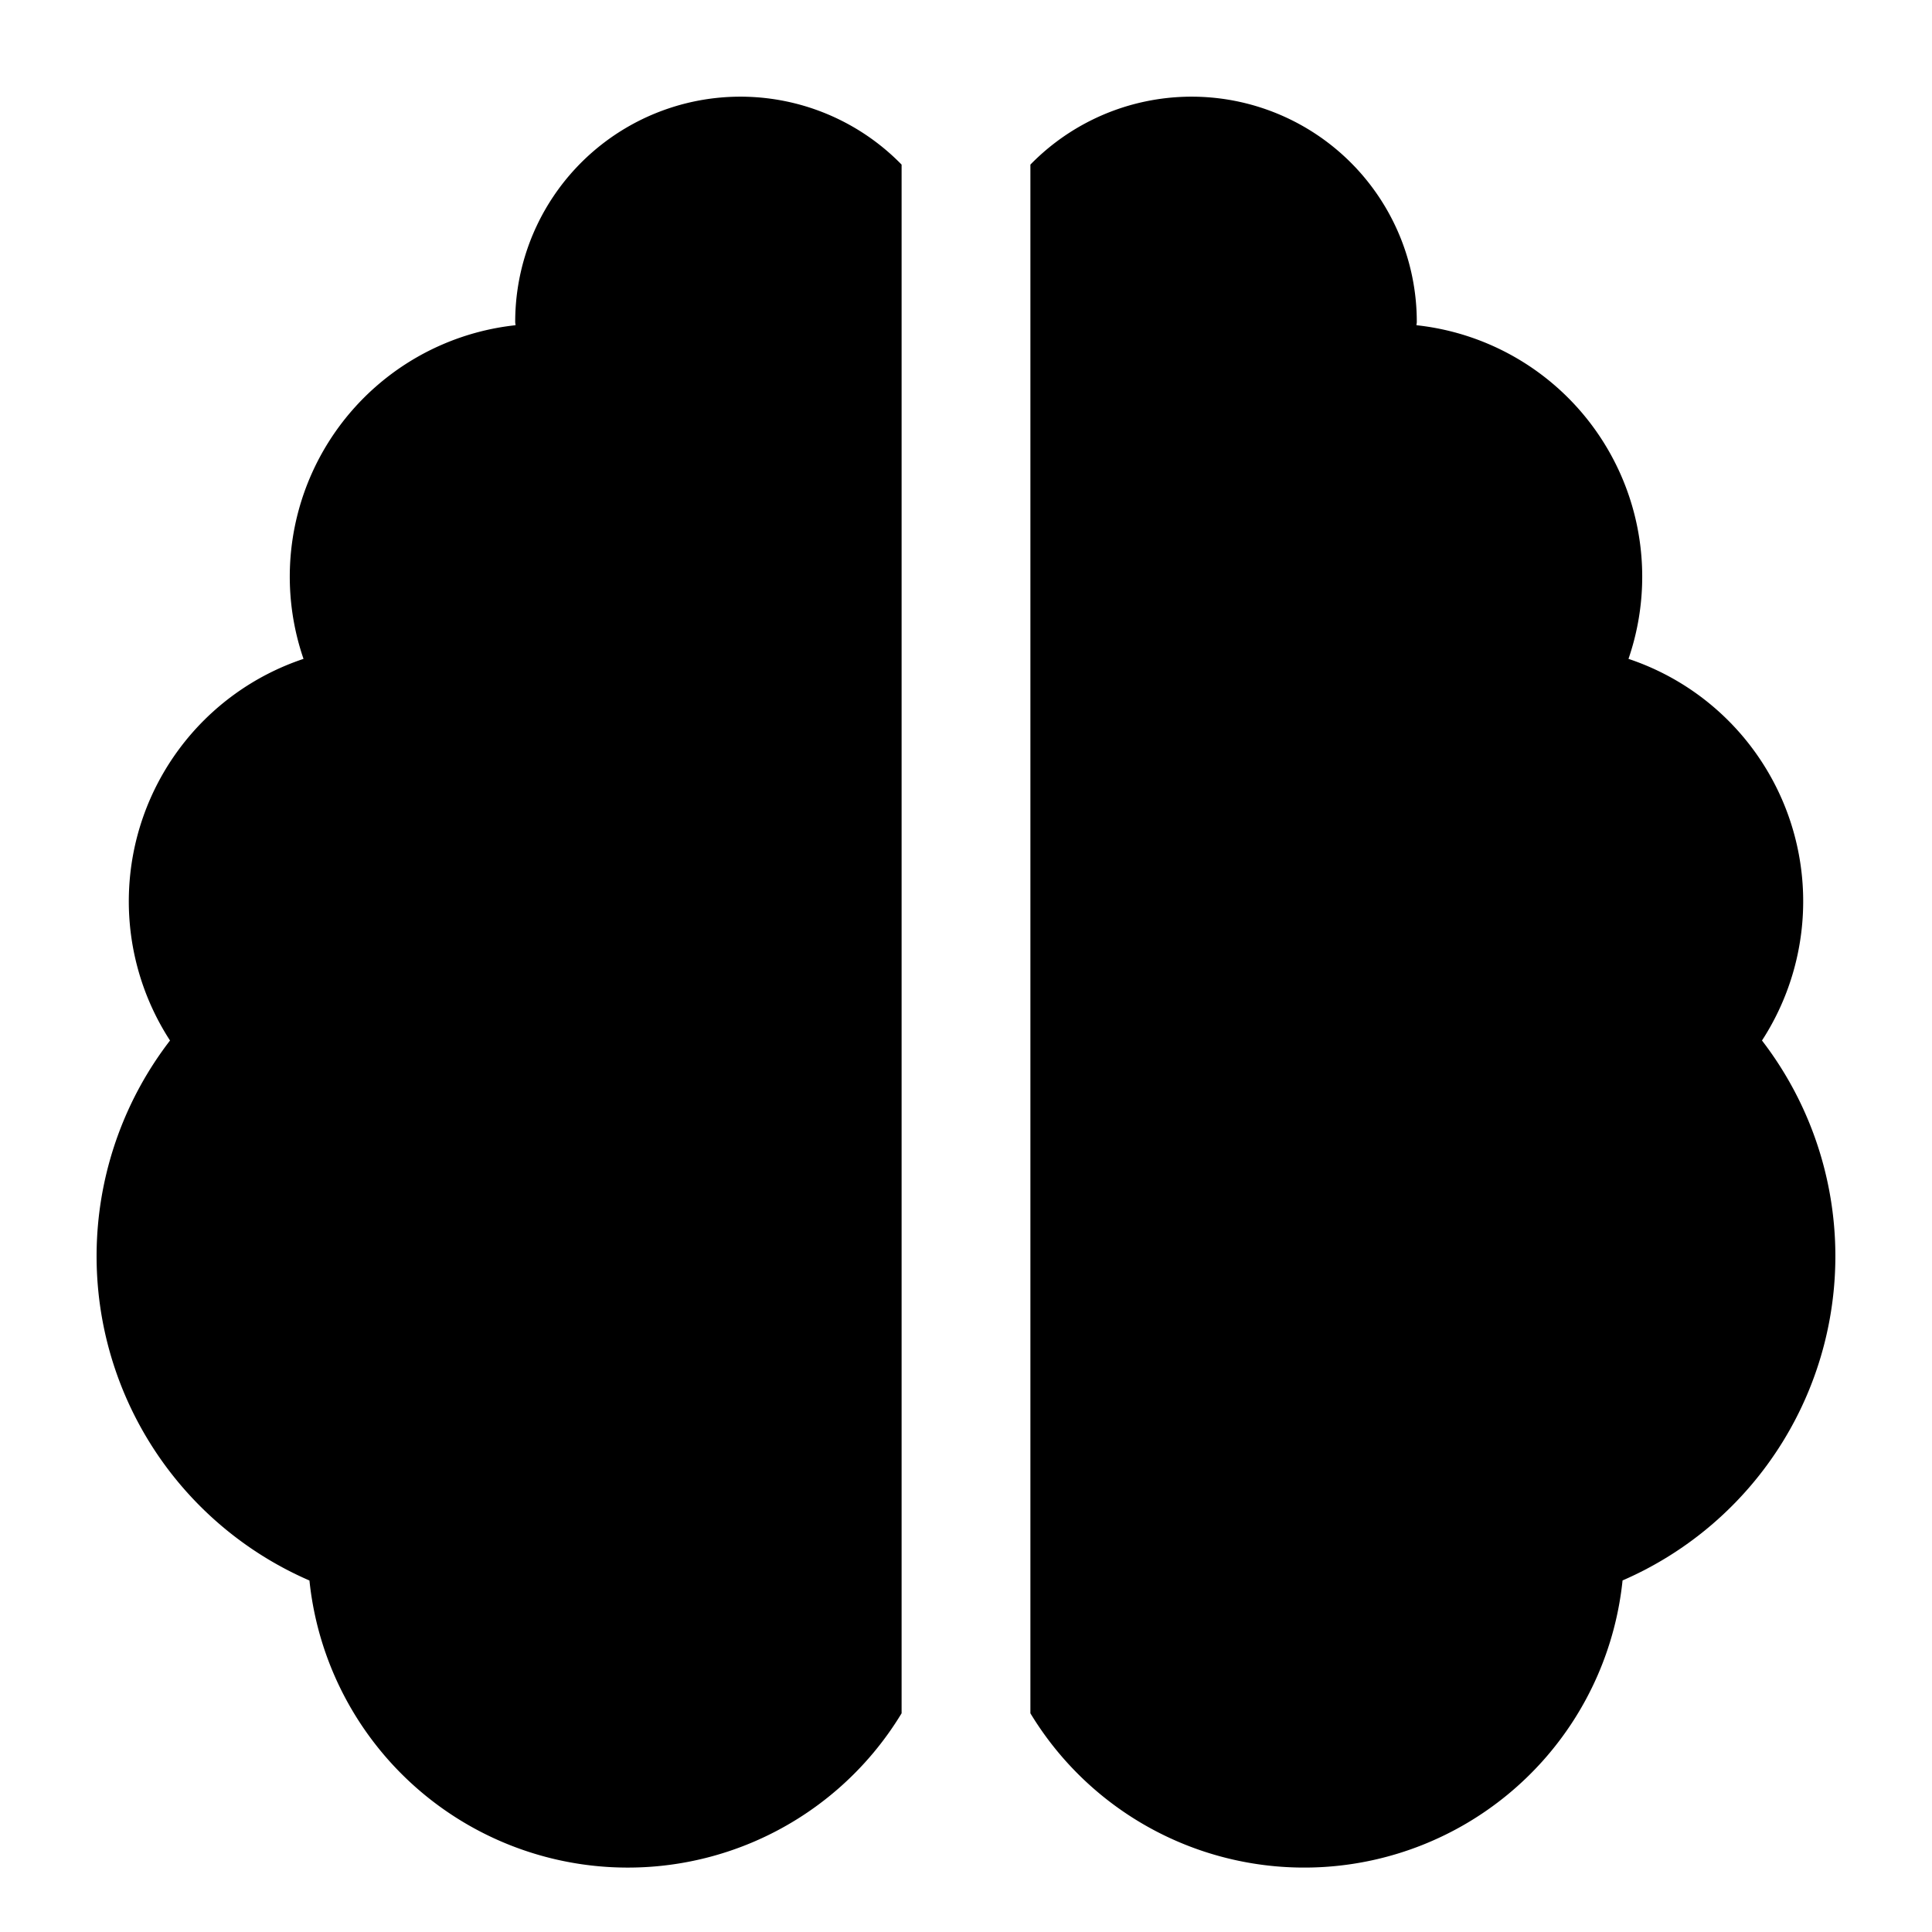 <svg id="Layer_4" data-name="Layer 4" xmlns="http://www.w3.org/2000/svg" viewBox="0 0 30 30"><title>icon</title><path d="M14,2.556A3.497,3.497,0,0,0,8,5c0,.017.005.033.005.05a3.927,3.927,0,0,0-3.292,5.181A3.969,3.969,0,0,0,2.64,16.157a5.489,5.489,0,0,0,2.165,8.385A4.97,4.97,0,0,0,14,26.604Z"/><path d="M27.36,16.157a3.969,3.969,0,0,0-2.073-5.926A3.927,3.927,0,0,0,21.995,5.05c0-.017.005-.033.005-.05a3.497,3.497,0,0,0-6-2.444V26.604a4.97,4.97,0,0,0,9.195-2.063A5.489,5.489,0,0,0,27.36,16.157Z"/></svg>